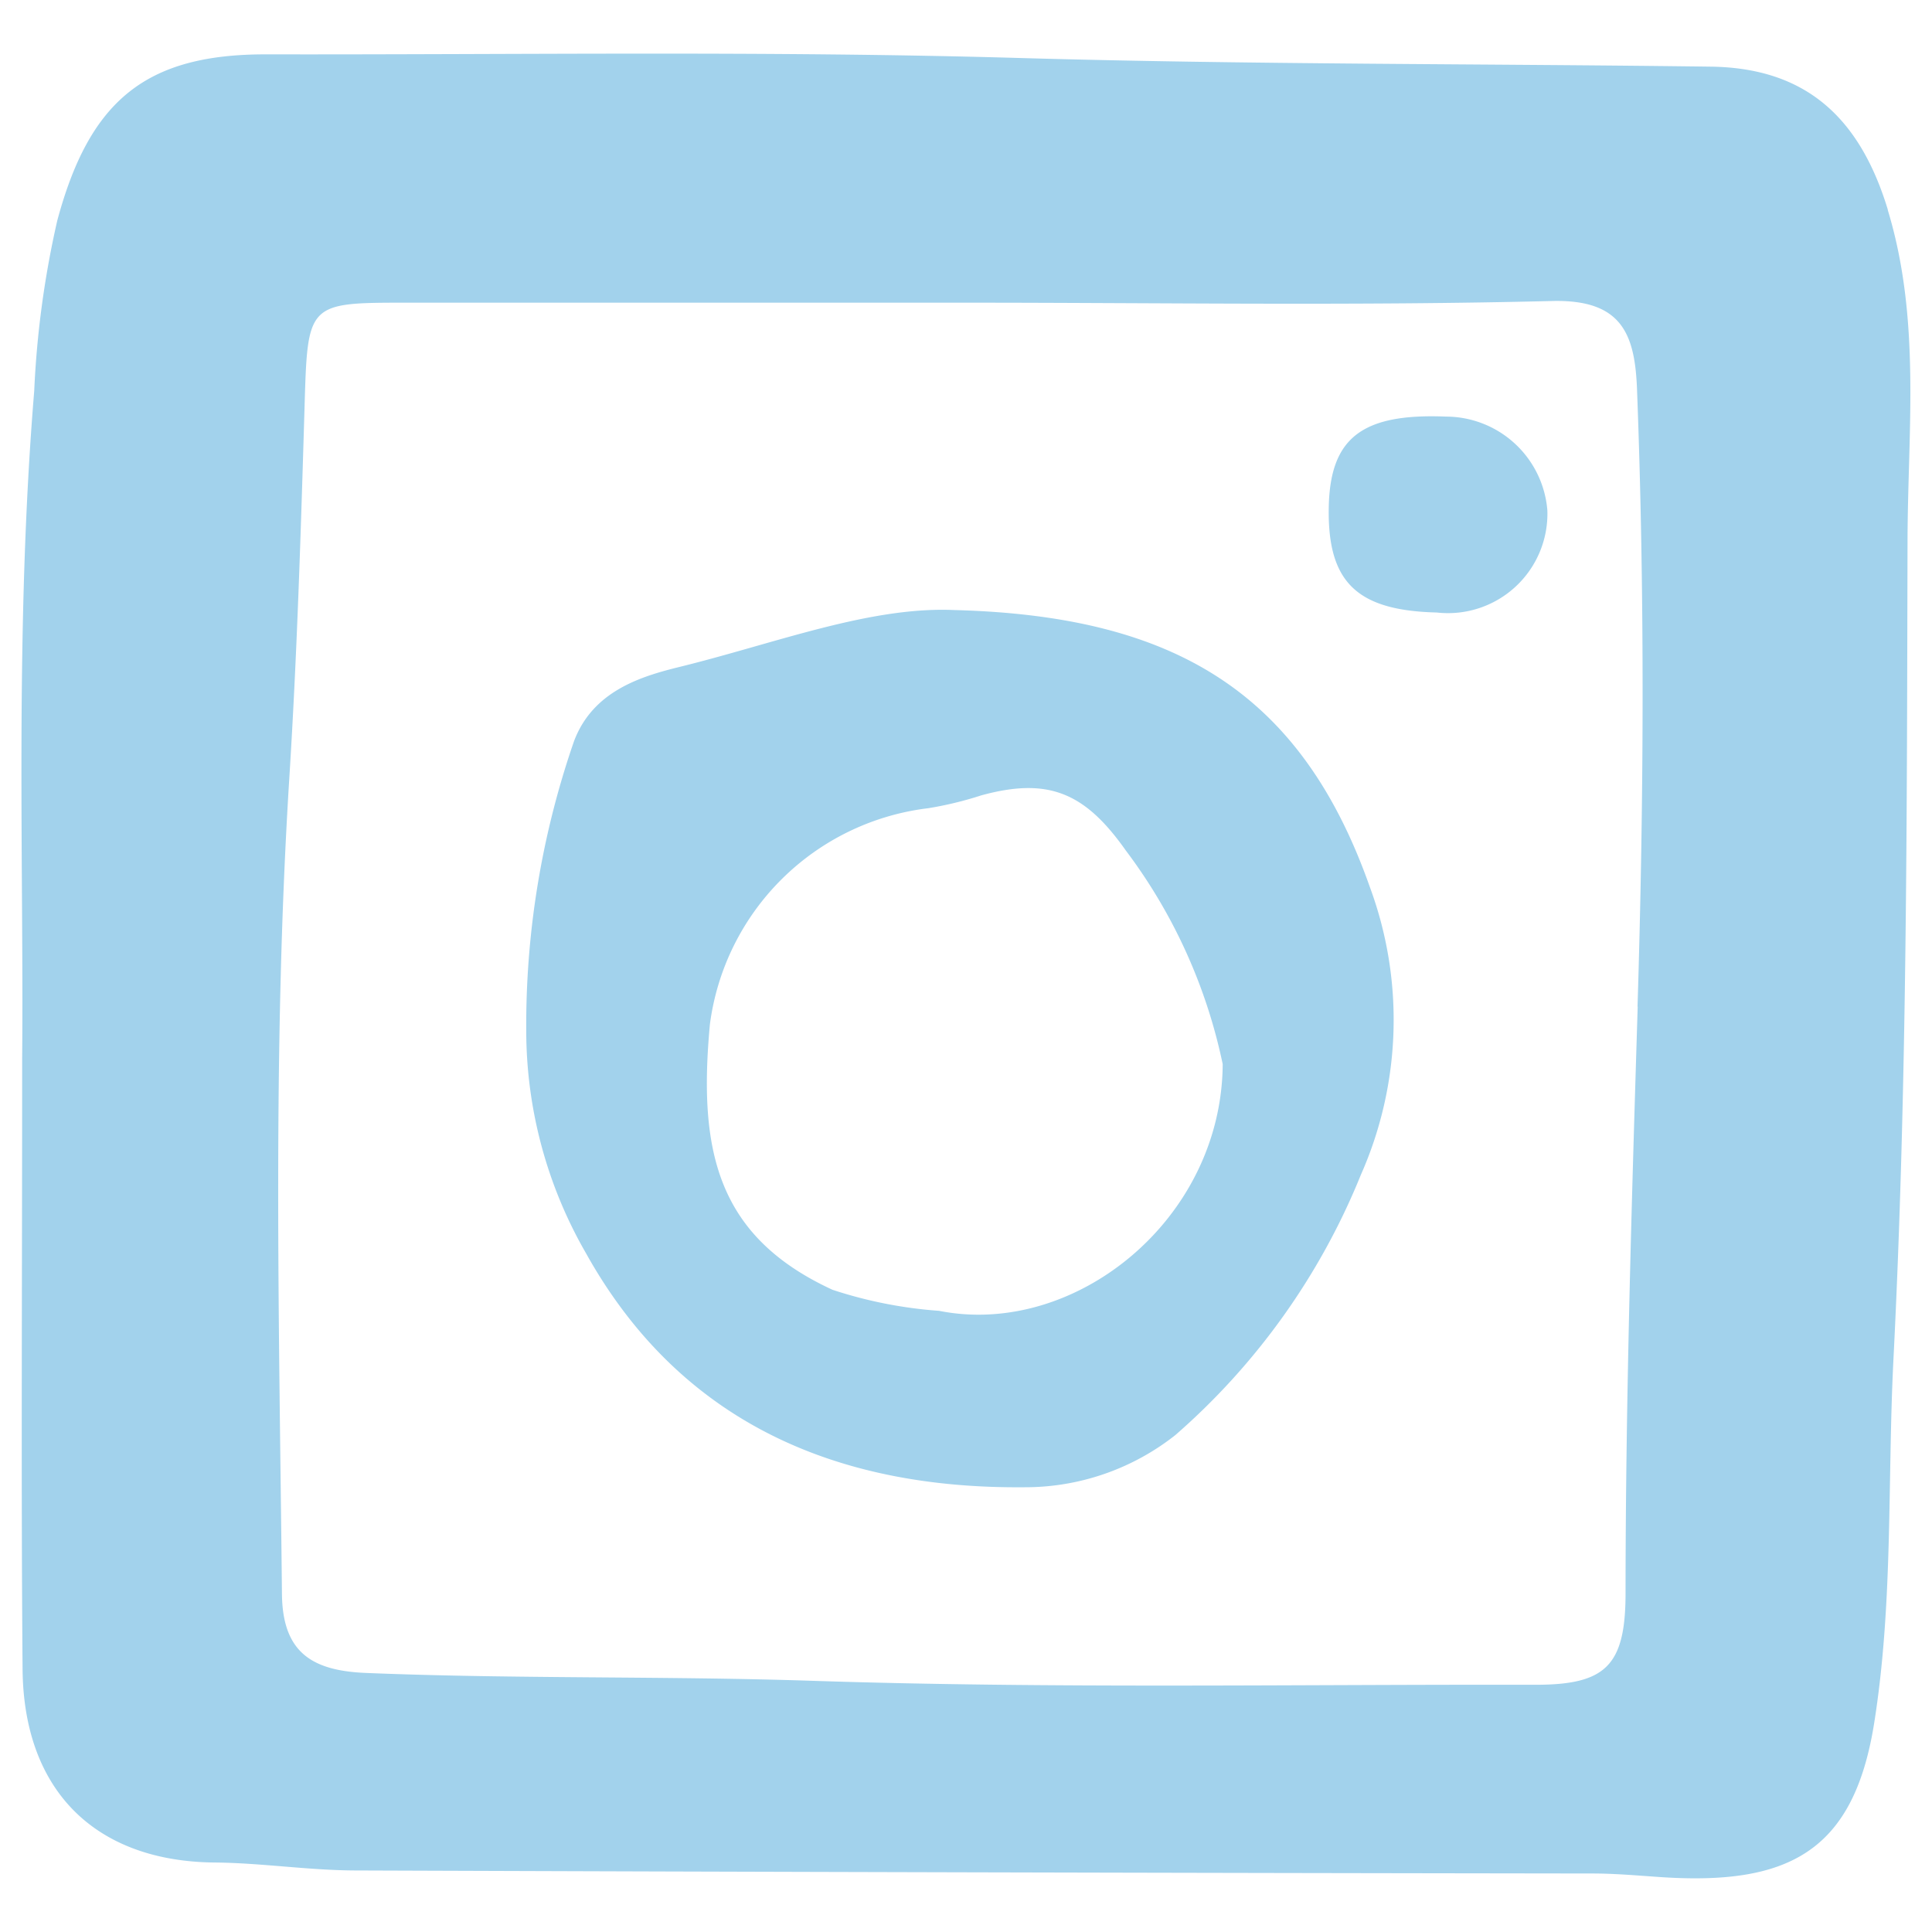 <svg xmlns="http://www.w3.org/2000/svg" xmlns:xlink="http://www.w3.org/1999/xlink" width="60" height="60" viewBox="0 0 60 60">
  <defs>
    <clipPath id="clip-path">
      <rect id="Rectangle_1915" data-name="Rectangle 1915" width="60" height="60" fill="#a2d2ec"/>
    </clipPath>
  </defs>
  <g id="Icon-Footer-IG" clip-path="url(#clip-path)">
    <path id="Path_31975" data-name="Path 31975" d="M58.629,6.514c-.872-2.866-2.546-4.4-5.486-4.444-7.159-.094-14.317-.063-21.478-.269-7.792-.224-15.594-.1-23.392-.113C4.538,1.68,2.783,3.107,1.778,6.853a29.577,29.577,0,0,0-.715,5.284C.452,19.541.744,26.961.688,32.855c0,7.339-.035,13.159.013,18.978.031,3.8,2.282,5.976,5.967,6.009,1.454.013,2.906.242,4.36.247q19.209.069,38.42.094c.695,0,1.367.06,2.081.109,3.983.273,6.025-.762,6.67-4.748.6-3.745.416-7.514.6-11.257.431-8.484.42-16.993.441-25.493.008-3.424.422-6.874-.616-10.28M50.86,31.26c-.186,6.07-.374,12.138-.377,18.211,0,2.264-.617,2.855-2.814,2.851-7.48-.014-14.964.122-22.436-.123-4.622-.152-9.243-.056-13.862-.244-1.694-.068-2.6-.645-2.615-2.463-.086-8.435-.3-16.868.227-25.3.241-3.821.359-7.652.473-11.48C9.554,9.4,9.517,9.4,12.648,9.4q8.654,0,17.3,0c6.085,0,12.173.1,18.254-.052,2.162-.053,2.571,1.021,2.637,2.739.244,6.391.213,12.786.016,19.174M29.645,18.946c-2.633-.119-5.564,1.034-8.542,1.766-1.186.292-2.693.742-3.279,2.314a26.963,26.963,0,0,0-1.481,9,13.849,13.849,0,0,0,1.853,6.89c2.936,5.276,7.8,7.319,13.586,7.272A7.531,7.531,0,0,0,36.5,44.569a21.331,21.331,0,0,0,5.765-8.089,11.878,11.878,0,0,0,.278-8.929c-2.123-6.023-6.041-8.426-12.9-8.605m-.49,21.762a13.649,13.649,0,0,1-3.3-.653c-3.622-1.67-4.164-4.371-3.807-8.238A7.776,7.776,0,0,1,28.827,25.1a11.14,11.14,0,0,0,1.65-.4c2.08-.568,3.216-.088,4.484,1.71a16.7,16.7,0,0,1,3.011,6.638c-.03,4.835-4.6,8.505-8.817,7.659m18.9-24.851a3.088,3.088,0,0,1-3.435,3.166c-2.492-.061-3.4-.95-3.354-3.277.044-2.15,1.035-2.913,3.644-2.807a3.165,3.165,0,0,1,3.145,2.918" fill="#a2d2ec"/>
  </g>
</svg>
